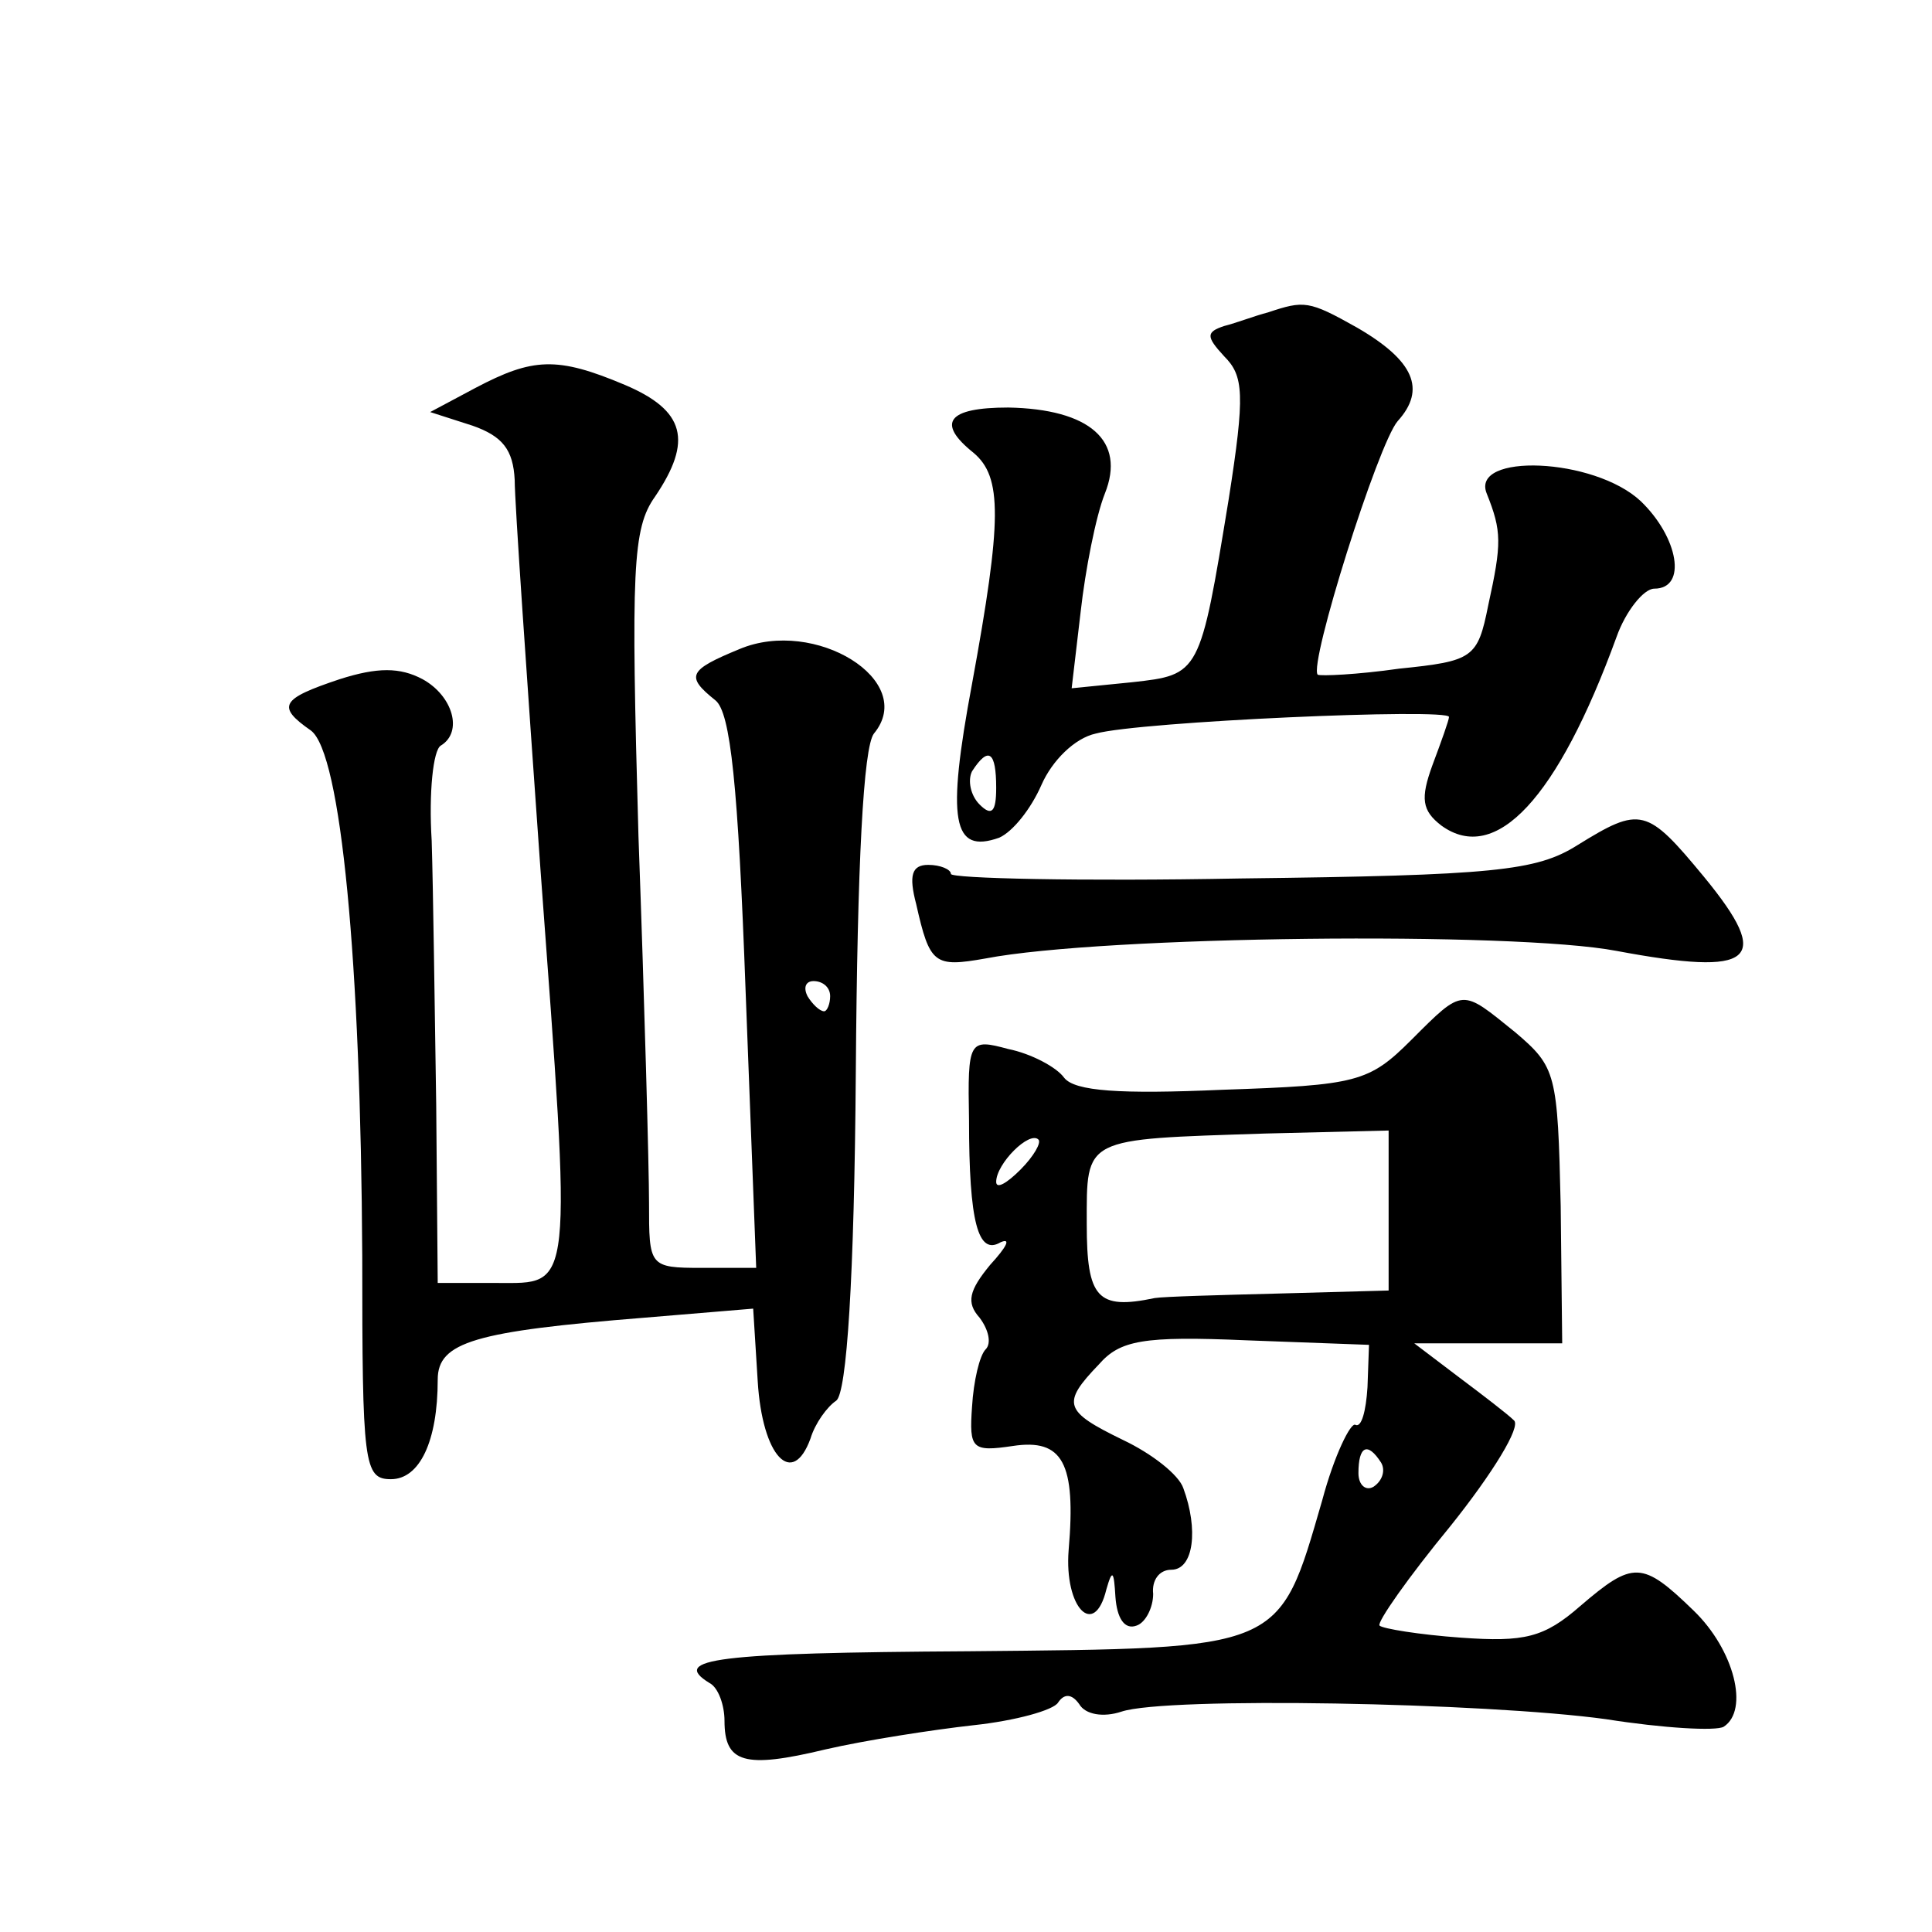 <?xml version="1.0" standalone="no"?>
<!DOCTYPE svg PUBLIC "-//W3C//DTD SVG 20010904//EN"
 "http://www.w3.org/TR/2001/REC-SVG-20010904/DTD/svg10.dtd">
<svg version="1.0" xmlns="http://www.w3.org/2000/svg"
 width="128pt" height="128pt" viewBox="0 0 128 128"
 preserveAspectRatio="xMidYMid meet">
<g transform="translate(0,128) scale(0.1,-0.1)"
fill="#0" stroke="none">
<path d="M840 1073 c-8 -2 -21 -7 -29 -9 -12 -4 -12 -7 0 -20 13 -13 14 -25 3 -95
-19 -116 -19 -116 -64 -121 l-40 -4 6 51 c3 27 10 63 16 78 14 35 -10 56 -64 57
-40 0 -48 -10 -23 -30 19 -16 19 -44 -1 -153 -17 -91 -13 -113 18 -102 9 4 21 19
28 35 7 16 22 31 36 34 29 8 234 17 234 11 0 -2 -5 -16 -11 -32 -8 -22 -7 -30 6
-40 36 -26 77 18 116 125 6 17 18 32 25 32 22 0 16 34 -9 58 -31 29 -113 32 -102
5 10 -25 10 -33 1 -74 -7 -35 -10 -37 -59 -42 -28 -4 -52 -5 -54 -4 -6 7 40 153
53 168 19 21 11 40 -27 62 -32 18 -35 18 -59 10z m-180 -315 c0 -16 -3 -19 -11
-11 -6 6 -8 16 -5 22 11 17 16 13 16 -11z M315 1023 l-30 -16 28 -9 c20 -7 27 -16
28 -36 0 -15 8 -130 17 -257 21 -284 22 -275 -29 -275 l-39 0 -1 118 c-1 64 -2
143 -3 175 -2 32 1 60 6 63 15 9 8 33 -12 44 -15 8 -30 8 -55 0 -39 -13 -42 -18
-19 -34 20 -15 33 -153 34 -348 0 -138 1 -148 19 -148 19 0 31 25 31 66 0 25 25
32 137 41 l72 6 3 -48 c3 -50 23 -71 35 -38 3 10 11 21 17 25 7 5 12 81 13 218
1 138 5 215 12 224 29 35 -39 77 -89 56 -34 -14 -36 -18 -16 -34 10 -8 15 -56 20
-193 l7 -183 -36 0 c-35 0 -35 1 -35 43 0 23 -3 133 -7 243 -5 177 -4 204 11 225
25 37 20 57 -20 74 -45 19 -61 18 -99 -2z m235 -403 c0 -5 -2 -10 -4 -10 -3 0 -8
5 -11 10 -3 6 -1 10 4 10 6 0 11 -4 11 -10z M1045 720 c-27 -17 -55 -20 -223 -22
-106 -2 -192 0 -192 3 0 3 -7 6 -15 6 -11 0 -13 -7 -8 -26 9 -40 12 -42 46 -36
78 15 350 18 418 5 91 -17 104 -7 58 49 -38 46 -42 47 -84 21z M935 591 c-28 -28
-36 -30 -125 -33 -68 -3 -98 -1 -105 8 -5 7 -22 16 -37 19 -26 7 -27 6 -26 -47
0 -68 6 -90 21 -81 7 3 4 -3 -7 -15 -14 -17 -16 -25 -7 -35 6 -8 8 -17 4 -21 -4
-4 -8 -21 -9 -38 -2 -28 0 -30 27 -26 33 5 42 -11 37 -69 -3 -38 17 -59 25 -26
4 14 5 12 6 -5 1 -14 6 -22 14 -19 6 2 11 12 11 21 -1 9 4 16 12 16 15 0 18 27
8 54 -3 9 -21 23 -40 32 -39 19 -41 24 -16 50 14 16 29 19 98 16 l81 -3 -1 -28
c-1 -16 -4 -27 -8 -25 -3 2 -14 -20 -22 -50 -29 -100 -25 -98 -234 -100 -168 -1
-198 -5 -172 -21 6 -3 10 -15 10 -25 0 -28 13 -32 67 -19 26 6 71 13 98 16 28 3
53 10 56 15 4 6 9 6 14 -1 4 -7 16 -9 28 -5 30 10 241 6 321 -5 38 -6 73 -8 78
-5 17 11 7 51 -20 77 -34 33 -40 33 -75 3 -24 -21 -37 -24 -79 -21 -28 2 -52 6
-54 8 -2 2 19 32 47 66 28 35 47 66 42 70 -4 4 -21 17 -37 29 l-29 22 49 0 49 0
-1 91 c-2 88 -3 92 -30 115 -36 29 -34 30 -69 -5z m-259 -86 c-9 -9 -16 -13 -16
-8 0 12 22 34 28 28 2 -2 -3 -11 -12 -20z m244 -27 l0 -53 -73 -2 c-39 -1 -76 -2
-82 -3 -38 -8 -45 0 -45 49 0 58 -3 56 118 60 l82 2 0 -53z m-5 -167 c3 -5 1 -12
-5 -16 -5 -3 -10 1 -10 9 0 18 6 21 15 7z"/>
</g>
</svg>
